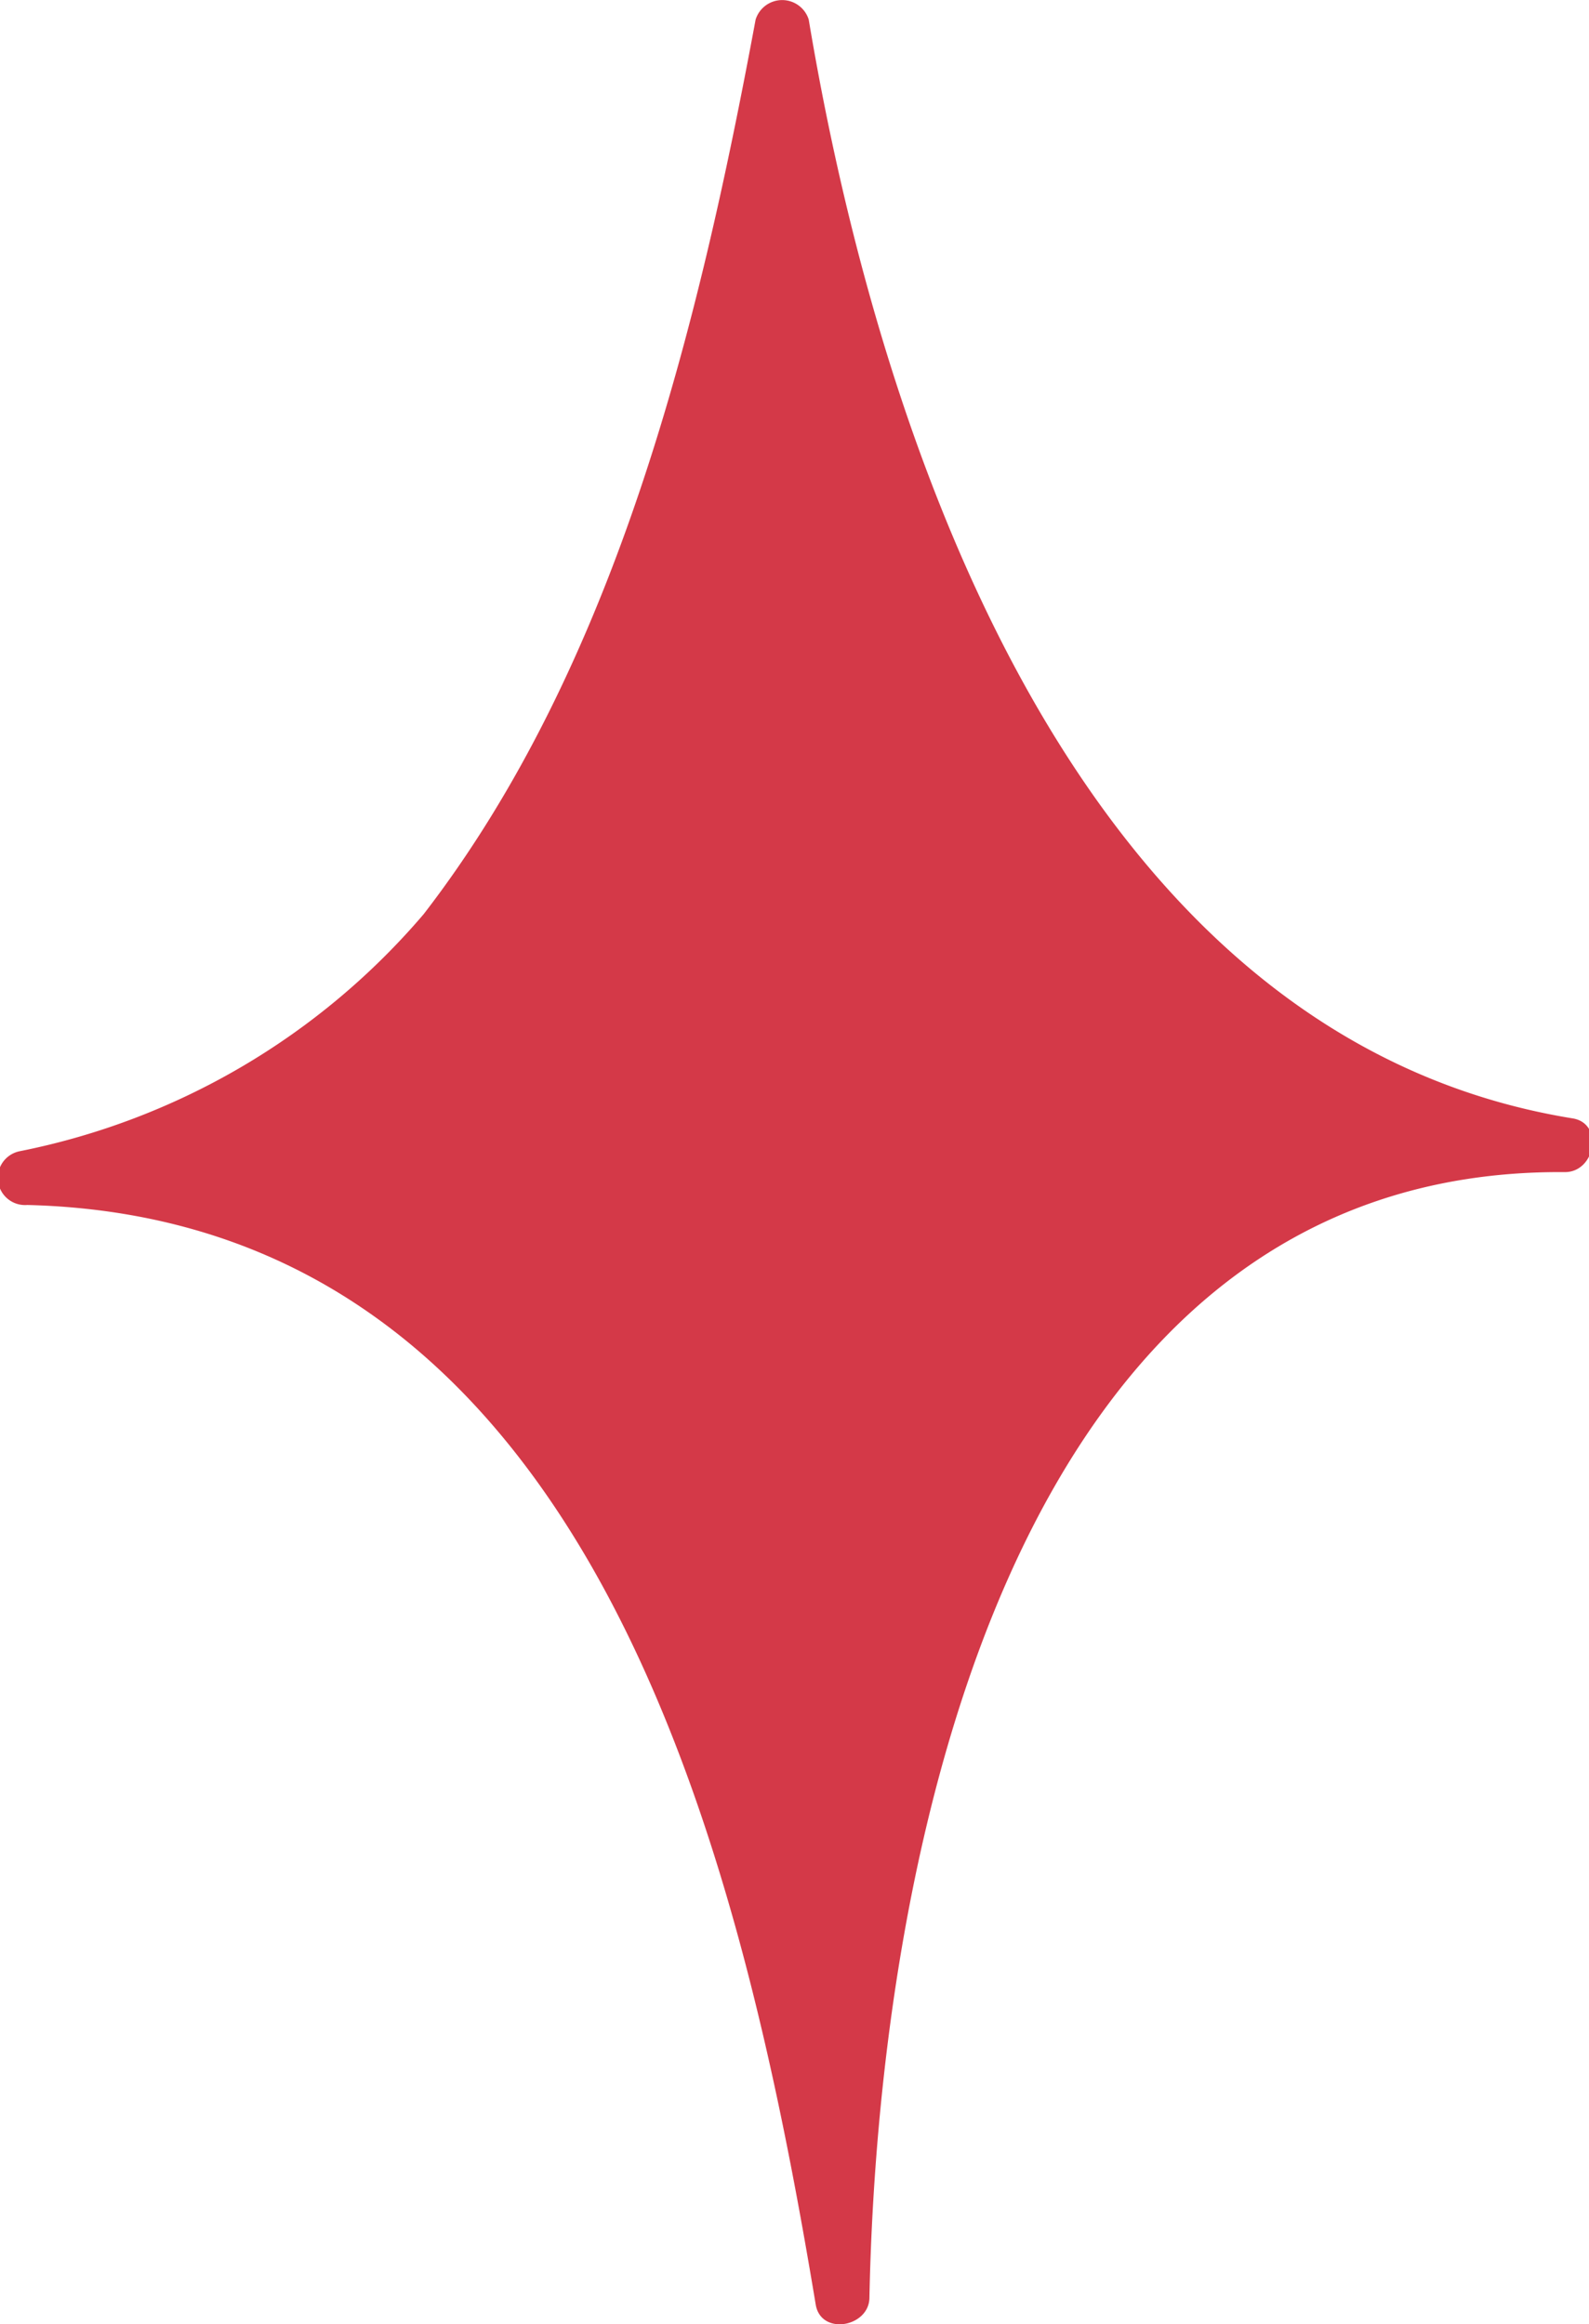 <?xml version="1.0" encoding="UTF-8"?> <svg xmlns="http://www.w3.org/2000/svg" viewBox="0 0 25.13 36.76"> <g id="Layer_2" data-name="Layer 2"> <g id="Layer_1-2" data-name="Layer 1"> <path d="M.43,19.06c8.9.22,11.27,10.17,12.47,17.39.08.5.85.36.85-.11.14-6.94,2.23-17.87,11-17.8.48,0,.62-.77.12-.85C17.1,16.43,13.93,7.13,12.79.31a.44.44,0,0,0-.84,0c-.9,4.85-2.2,10.2-5.25,14.15A11.29,11.29,0,0,1,.31,18.21.43.43,0,0,0,.43,19.06Z" fill="#d43948"></path> </g> </g> </svg> 